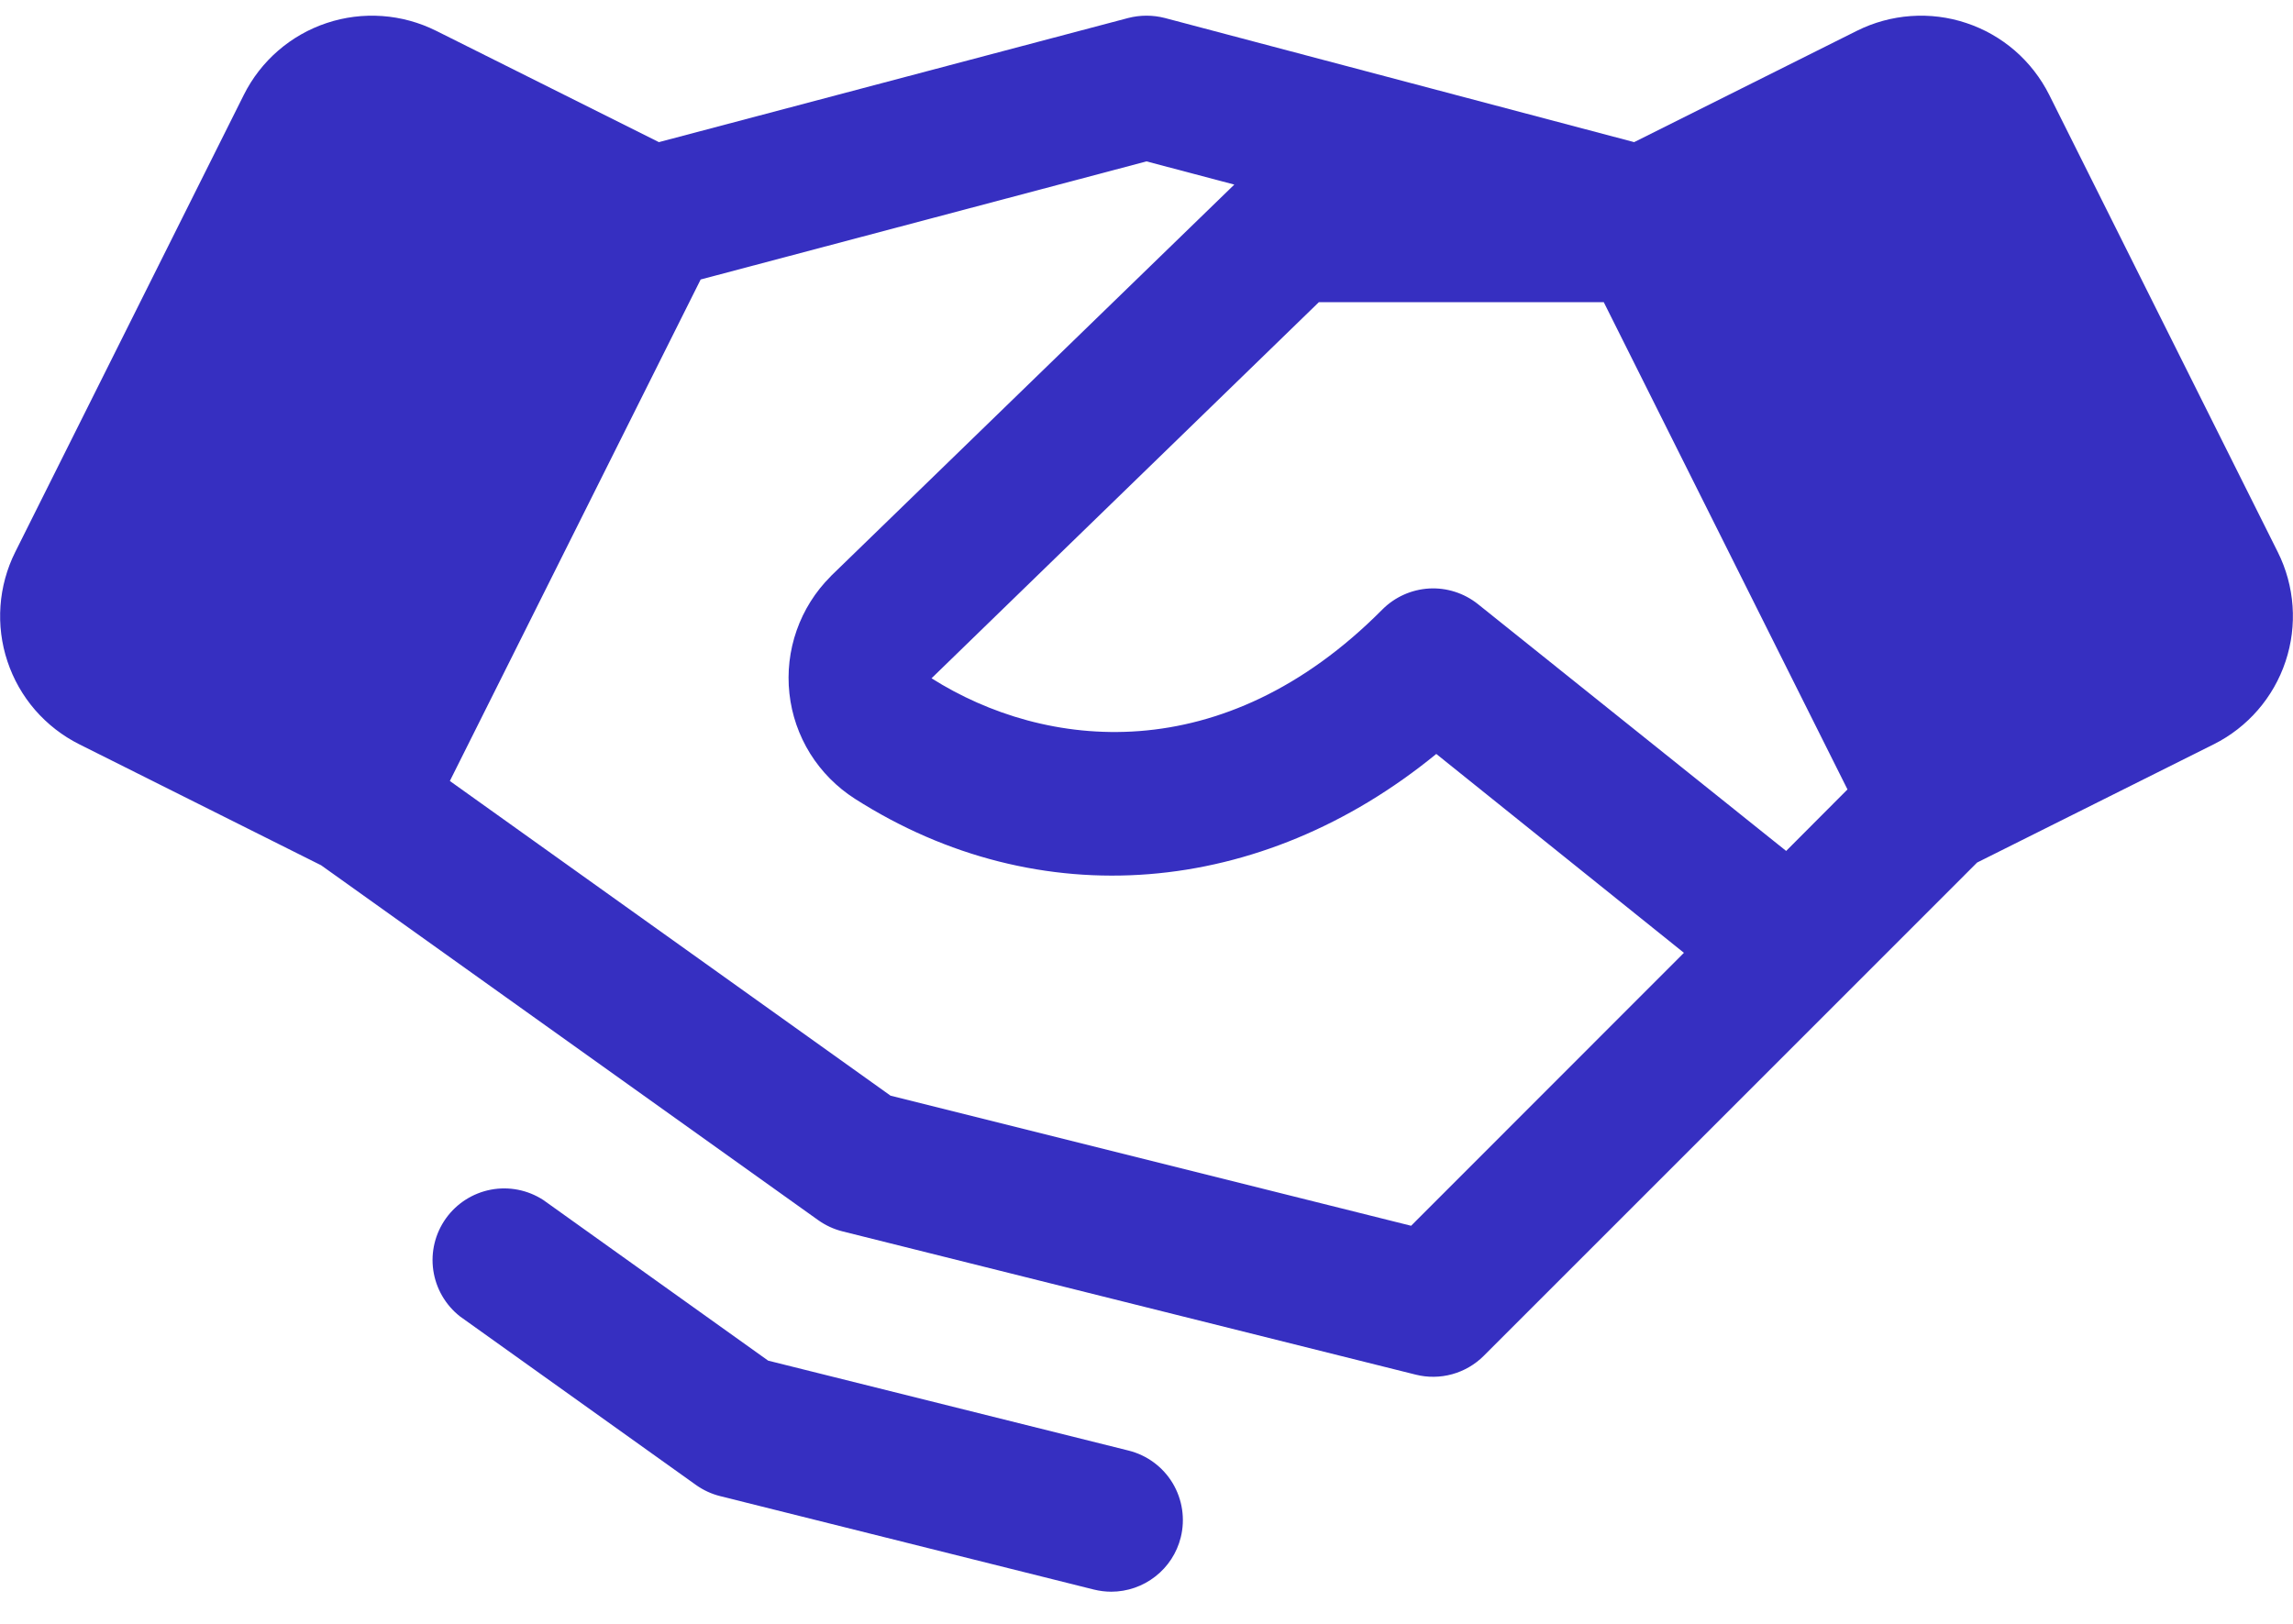 <svg width="48" height="34" viewBox="0 0 48 34" fill="none" xmlns="http://www.w3.org/2000/svg">
<path d="M47.682 11.56L42.897 1.986C42.72 1.634 42.476 1.319 42.179 1.061C41.881 0.803 41.535 0.606 41.161 0.482C40.788 0.357 40.393 0.308 40 0.336C39.607 0.364 39.223 0.469 38.871 0.645L34.208 2.976L24.385 0.377C24.133 0.312 23.868 0.312 23.616 0.377L13.793 2.976L9.13 0.645C8.777 0.469 8.394 0.364 8.001 0.336C7.608 0.308 7.213 0.357 6.839 0.482C6.465 0.606 6.12 0.803 5.822 1.061C5.524 1.319 5.28 1.634 5.104 1.986L0.319 11.558C0.143 11.91 0.038 12.294 0.01 12.687C-0.018 13.08 0.031 13.475 0.156 13.848C0.28 14.222 0.477 14.568 0.735 14.866C0.993 15.163 1.307 15.407 1.66 15.584L6.722 18.117L17.127 25.547C17.28 25.656 17.452 25.736 17.635 25.782L29.635 28.782C29.886 28.845 30.149 28.842 30.399 28.773C30.649 28.704 30.877 28.571 31.06 28.388L38.56 20.888L41.387 18.06L46.341 15.584C47.052 15.228 47.593 14.604 47.844 13.849C48.096 13.095 48.037 12.271 47.682 11.56ZM37.39 17.817L30.938 12.649C30.649 12.418 30.284 12.301 29.915 12.322C29.545 12.344 29.196 12.501 28.935 12.764C25.596 16.127 21.874 15.702 19.5 14.202L27.608 6.327H33.572L38.674 16.529L37.39 17.817ZM29.539 25.665L18.642 22.941L9.417 16.352L14.667 5.852L24 3.379L25.838 3.865L17.4 12.055L17.385 12.072C17.068 12.389 16.826 12.774 16.677 13.198C16.528 13.622 16.476 14.073 16.525 14.52C16.573 14.966 16.722 15.396 16.959 15.778C17.197 16.159 17.517 16.482 17.895 16.724C21.75 19.185 26.402 18.786 30.066 15.786L35.25 19.95L29.539 25.665ZM24.717 32.19C24.636 32.515 24.449 32.803 24.185 33.008C23.922 33.214 23.598 33.326 23.264 33.327C23.14 33.327 23.017 33.311 22.898 33.282L15.077 31.326C14.895 31.281 14.722 31.201 14.569 31.092L9.629 27.563C9.325 27.324 9.125 26.978 9.07 26.596C9.015 26.213 9.11 25.825 9.335 25.51C9.56 25.196 9.897 24.981 10.276 24.909C10.656 24.837 11.048 24.915 11.372 25.125L16.08 28.489L23.625 30.372C24.011 30.468 24.343 30.714 24.548 31.055C24.752 31.396 24.813 31.805 24.717 32.19Z" fill="#362FC1"/>
</svg>
